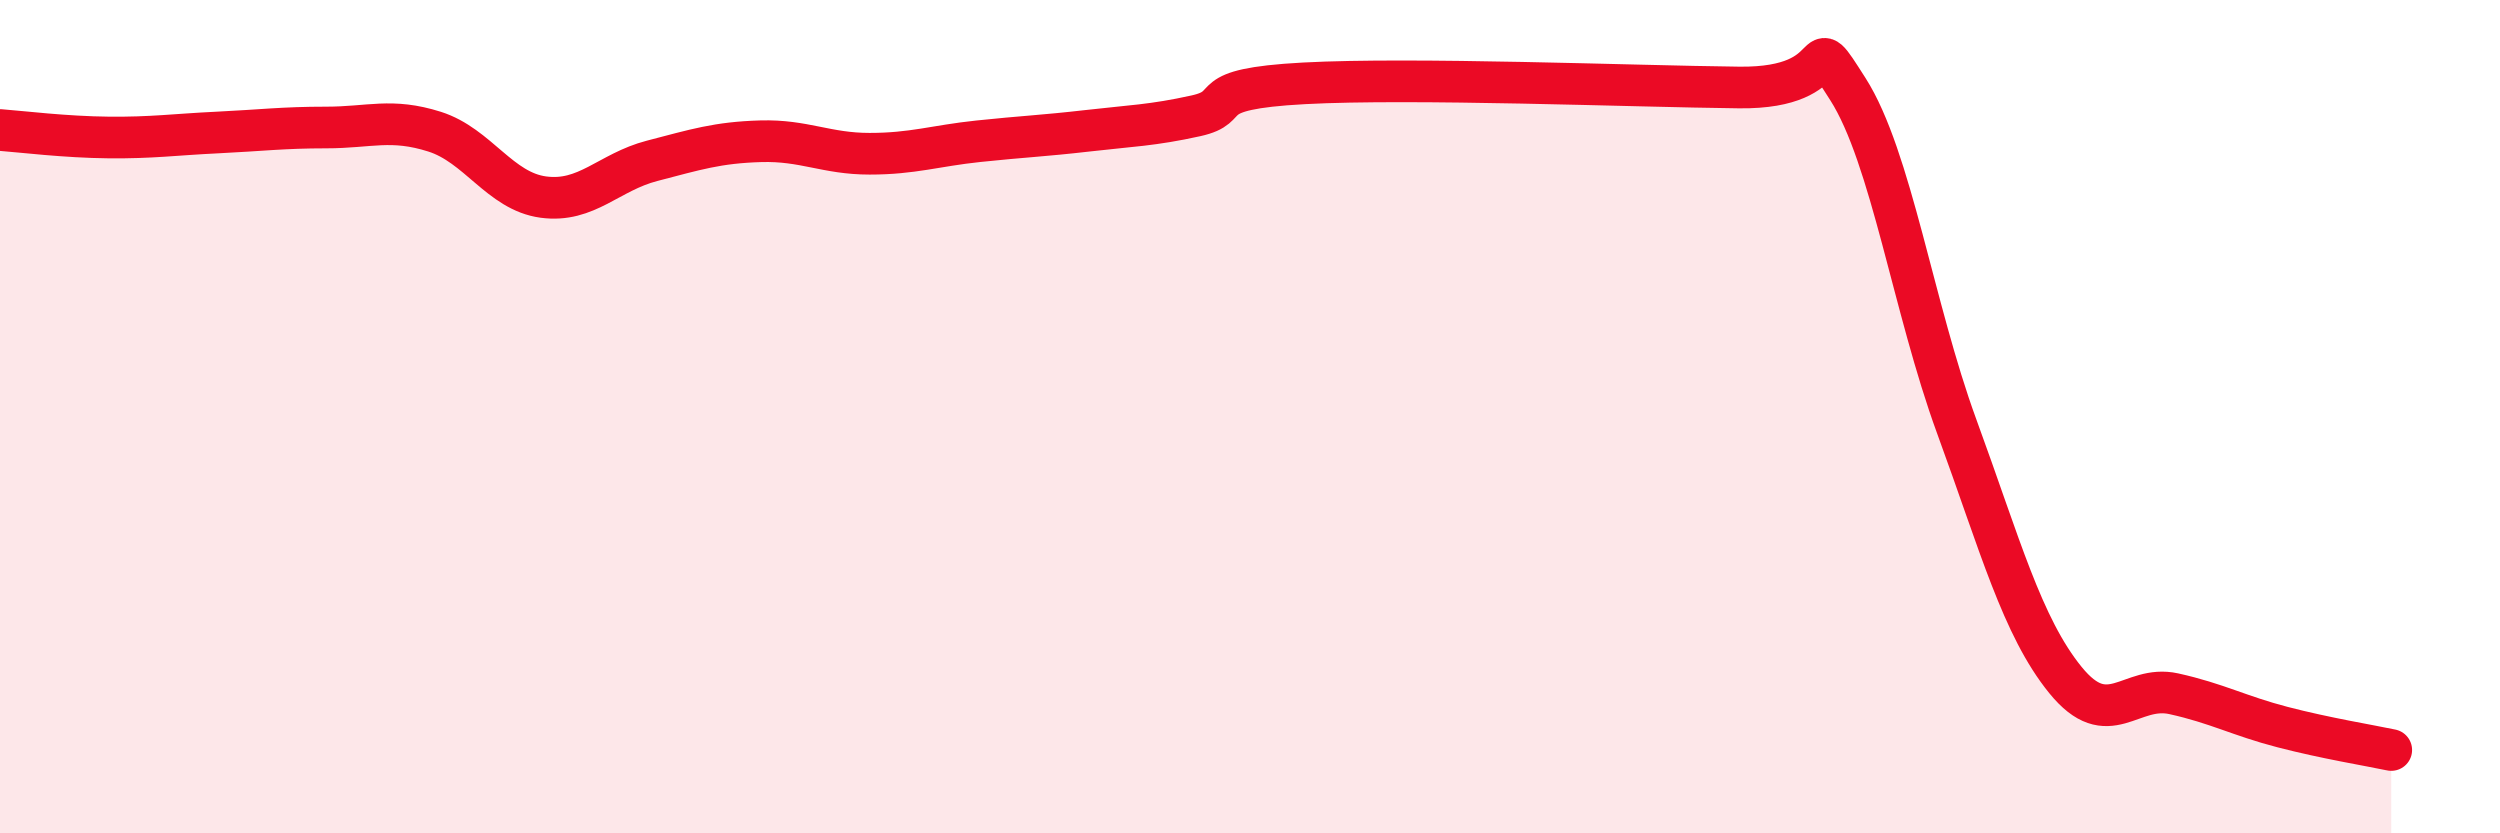 
    <svg width="60" height="20" viewBox="0 0 60 20" xmlns="http://www.w3.org/2000/svg">
      <path
        d="M 0,3.12 C 0.52,3.16 1.57,3.29 2.61,3.3 C 3.65,3.31 4.18,3.23 5.22,3.18 C 6.26,3.13 6.79,3.06 7.83,3.06 C 8.87,3.06 9.39,2.83 10.43,3.16 C 11.47,3.49 12,4.59 13.04,4.73 C 14.08,4.87 14.61,4.13 15.65,3.86 C 16.69,3.59 17.22,3.42 18.26,3.39 C 19.3,3.36 19.83,3.69 20.87,3.69 C 21.91,3.69 22.44,3.5 23.48,3.39 C 24.52,3.28 25.05,3.26 26.09,3.14 C 27.13,3.02 27.66,3.01 28.7,2.78 C 29.74,2.55 28.69,2.14 31.3,2 C 33.91,1.86 39.13,2.07 41.74,2.1 C 44.35,2.13 43.31,0.51 44.35,2.14 C 45.39,3.77 45.92,7.39 46.96,10.23 C 48,13.07 48.53,15.04 49.57,16.32 C 50.61,17.6 51.13,16.42 52.17,16.65 C 53.21,16.88 53.74,17.18 54.78,17.45 C 55.82,17.72 56.87,17.89 57.39,18L57.39 20L0 20Z"
        fill="#EB0A25"
        opacity="0.1"
        stroke-linecap="round"
        stroke-linejoin="round"
      />
      <path
        d="M 0,3.12 C 0.52,3.16 1.57,3.29 2.61,3.3 C 3.65,3.31 4.18,3.23 5.22,3.18 C 6.26,3.13 6.79,3.06 7.83,3.06 C 8.87,3.06 9.39,2.83 10.43,3.16 C 11.47,3.49 12,4.59 13.04,4.73 C 14.08,4.87 14.61,4.13 15.65,3.86 C 16.69,3.59 17.22,3.42 18.26,3.39 C 19.3,3.36 19.83,3.69 20.87,3.69 C 21.91,3.69 22.44,3.5 23.48,3.39 C 24.52,3.28 25.05,3.26 26.09,3.14 C 27.13,3.02 27.66,3.01 28.7,2.78 C 29.74,2.55 28.69,2.14 31.3,2 C 33.91,1.86 39.13,2.07 41.74,2.1 C 44.35,2.13 43.31,0.51 44.35,2.14 C 45.39,3.77 45.92,7.39 46.96,10.23 C 48,13.07 48.53,15.04 49.57,16.32 C 50.61,17.6 51.13,16.42 52.17,16.65 C 53.21,16.88 53.74,17.18 54.78,17.45 C 55.82,17.72 56.87,17.89 57.39,18"
        stroke="#EB0A25"
        stroke-width="1"
        fill="none"
        stroke-linecap="round"
        stroke-linejoin="round"
      />
    </svg>
  